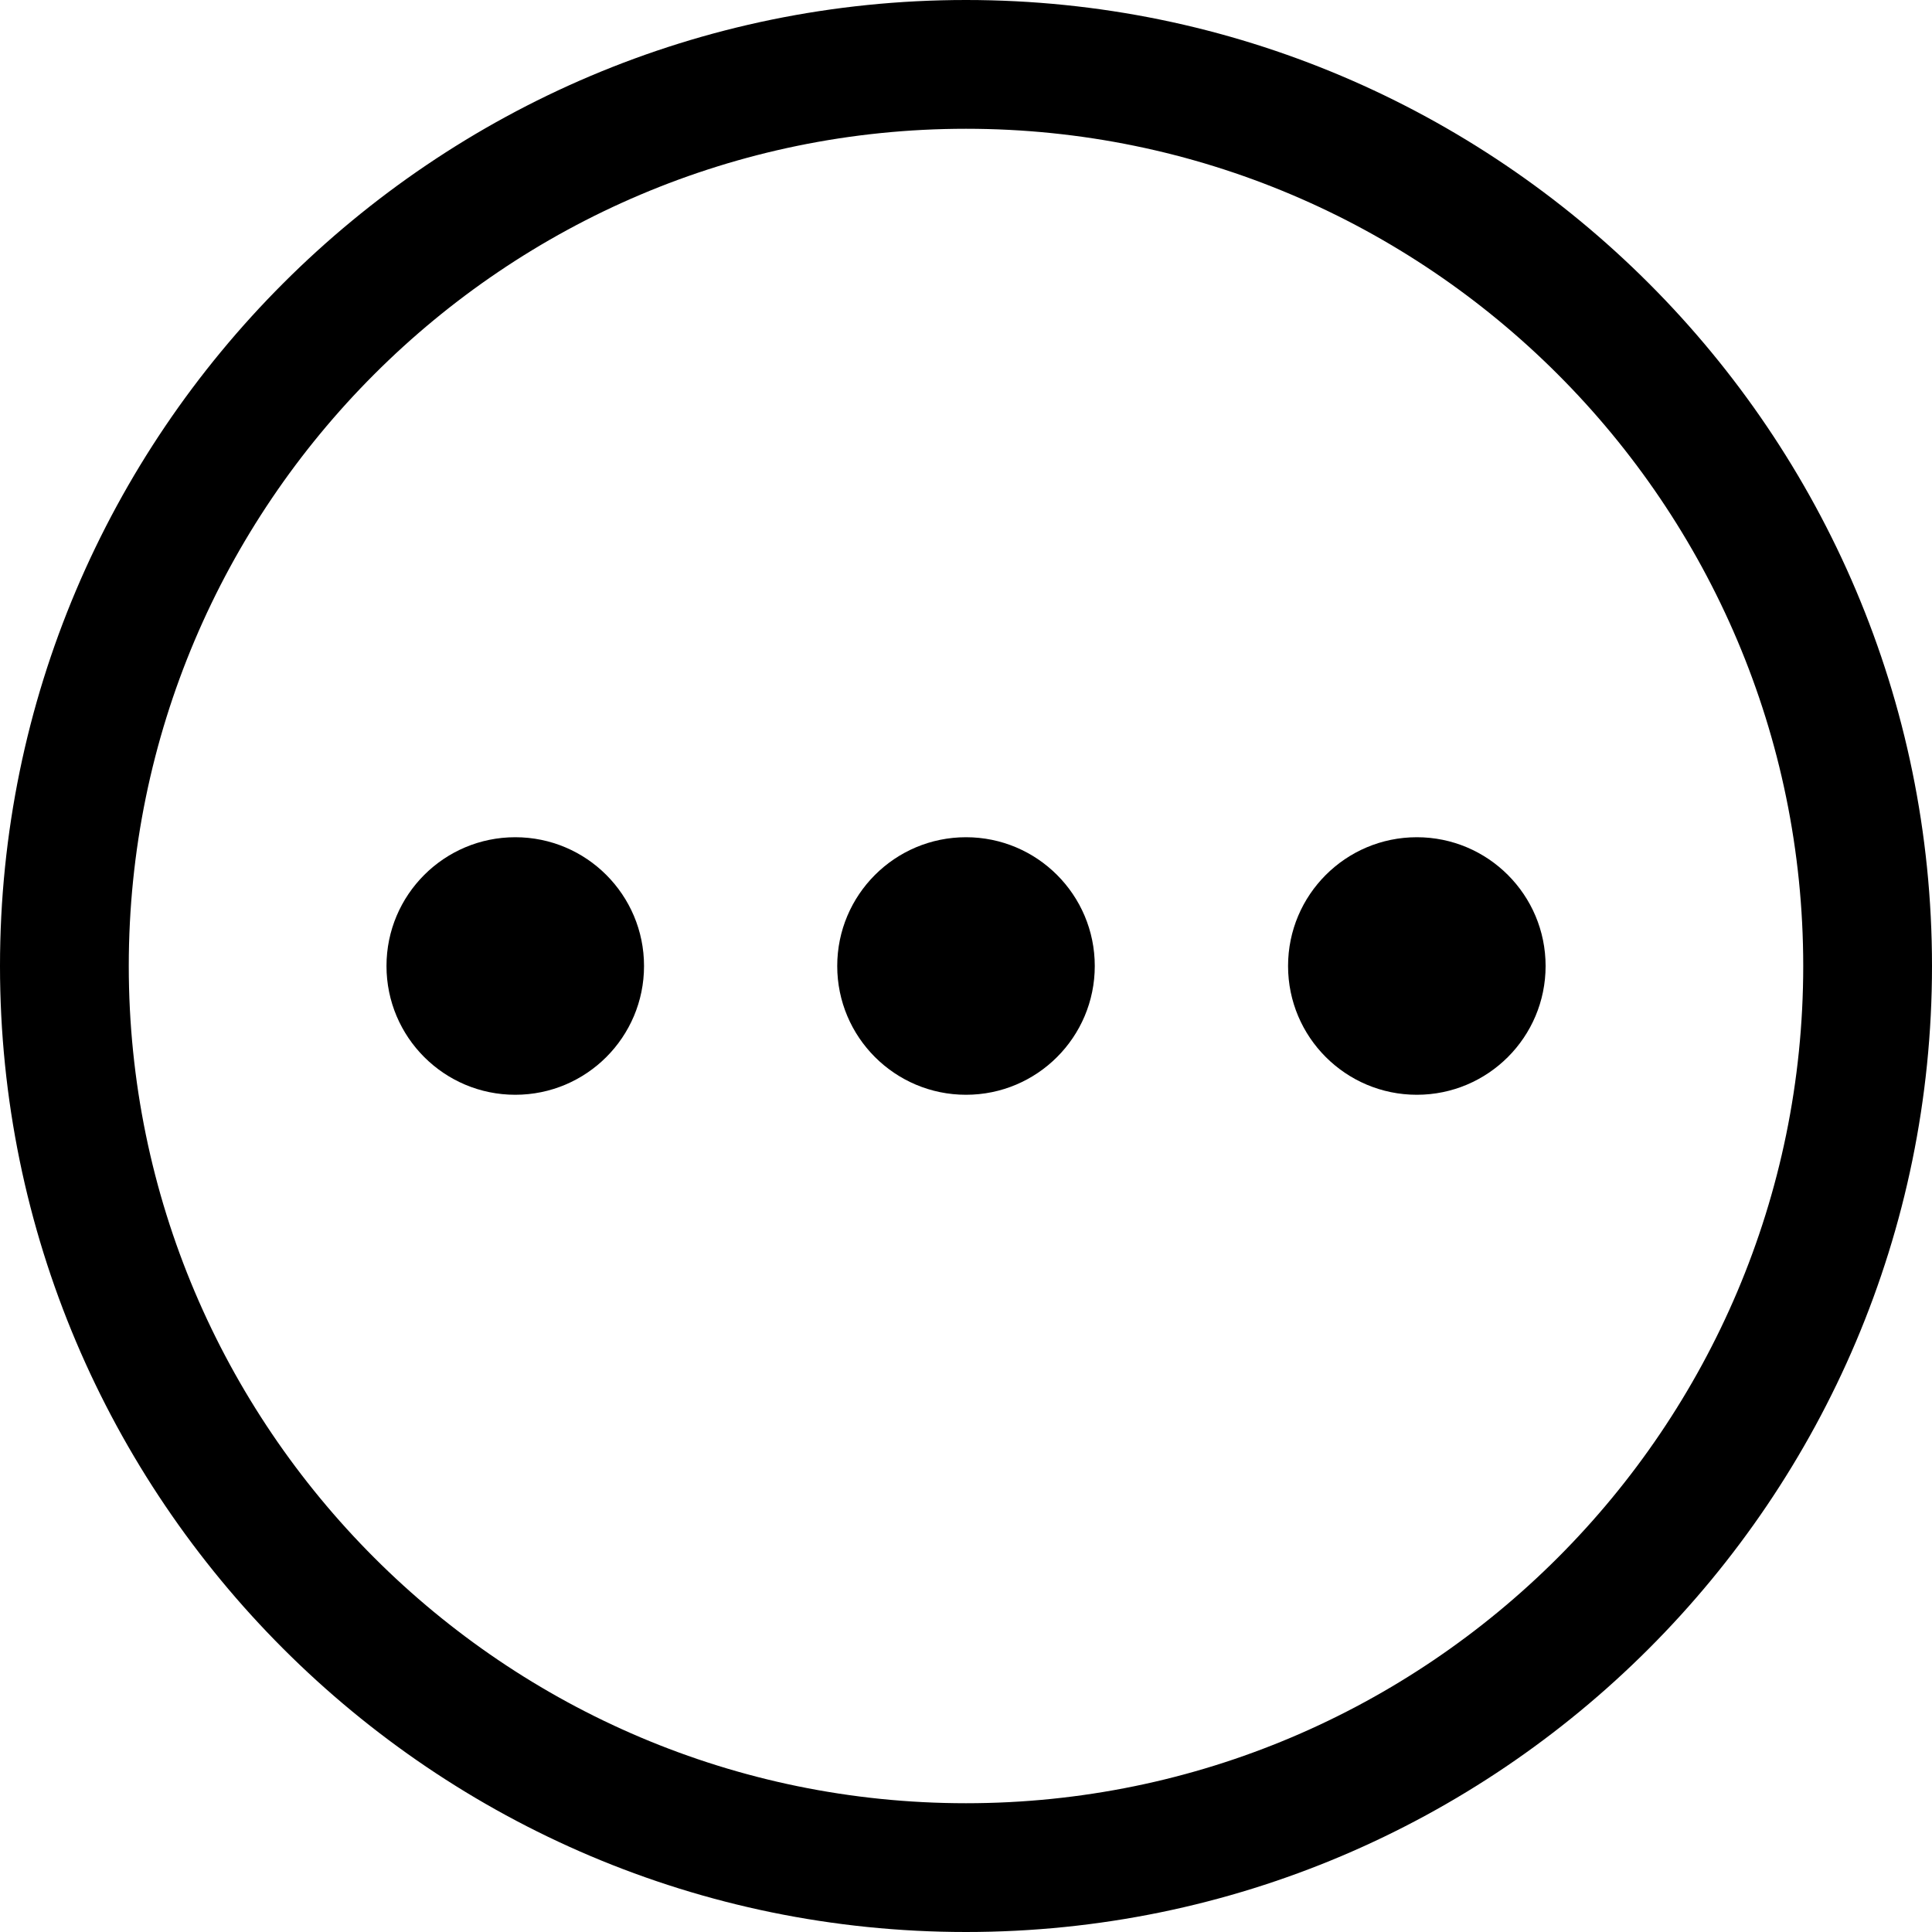 <?xml version="1.0" encoding="utf-8"?>
<!-- Generator: Adobe Illustrator 17.0.0, SVG Export Plug-In . SVG Version: 6.00 Build 0)  -->
<!DOCTYPE svg PUBLIC "-//W3C//DTD SVG 1.1//EN" "http://www.w3.org/Graphics/SVG/1.1/DTD/svg11.dtd">
<svg version="1.1" id="Layer_1" xmlns="http://www.w3.org/2000/svg" xmlns:xlink="http://www.w3.org/1999/xlink" x="0px" y="0px"
	 width="21.32px" height="21.32px" viewBox="0 0 21.32 21.32" enable-background="new 0 0 21.32 21.32" xml:space="preserve">
<g>
	<g>
		<path d="M10.66,21.32C4.782,21.32,0,16.538,0,10.66S4.782,0,10.66,0s10.66,4.782,10.66,10.66S16.538,21.32,10.66,21.32z
			 M10.66,1.421c-5.094,0-9.239,4.144-9.239,9.239s4.145,9.239,9.239,9.239s9.239-4.144,9.239-9.239S15.754,1.421,10.66,1.421z"/>
	</g>
	<circle cx="10.66" cy="10.66" r="1.421"/>
	<circle cx="15.635" cy="10.66" r="1.421"/>
	<circle cx="5.686" cy="10.66" r="1.421"/>
</g>
</svg>
